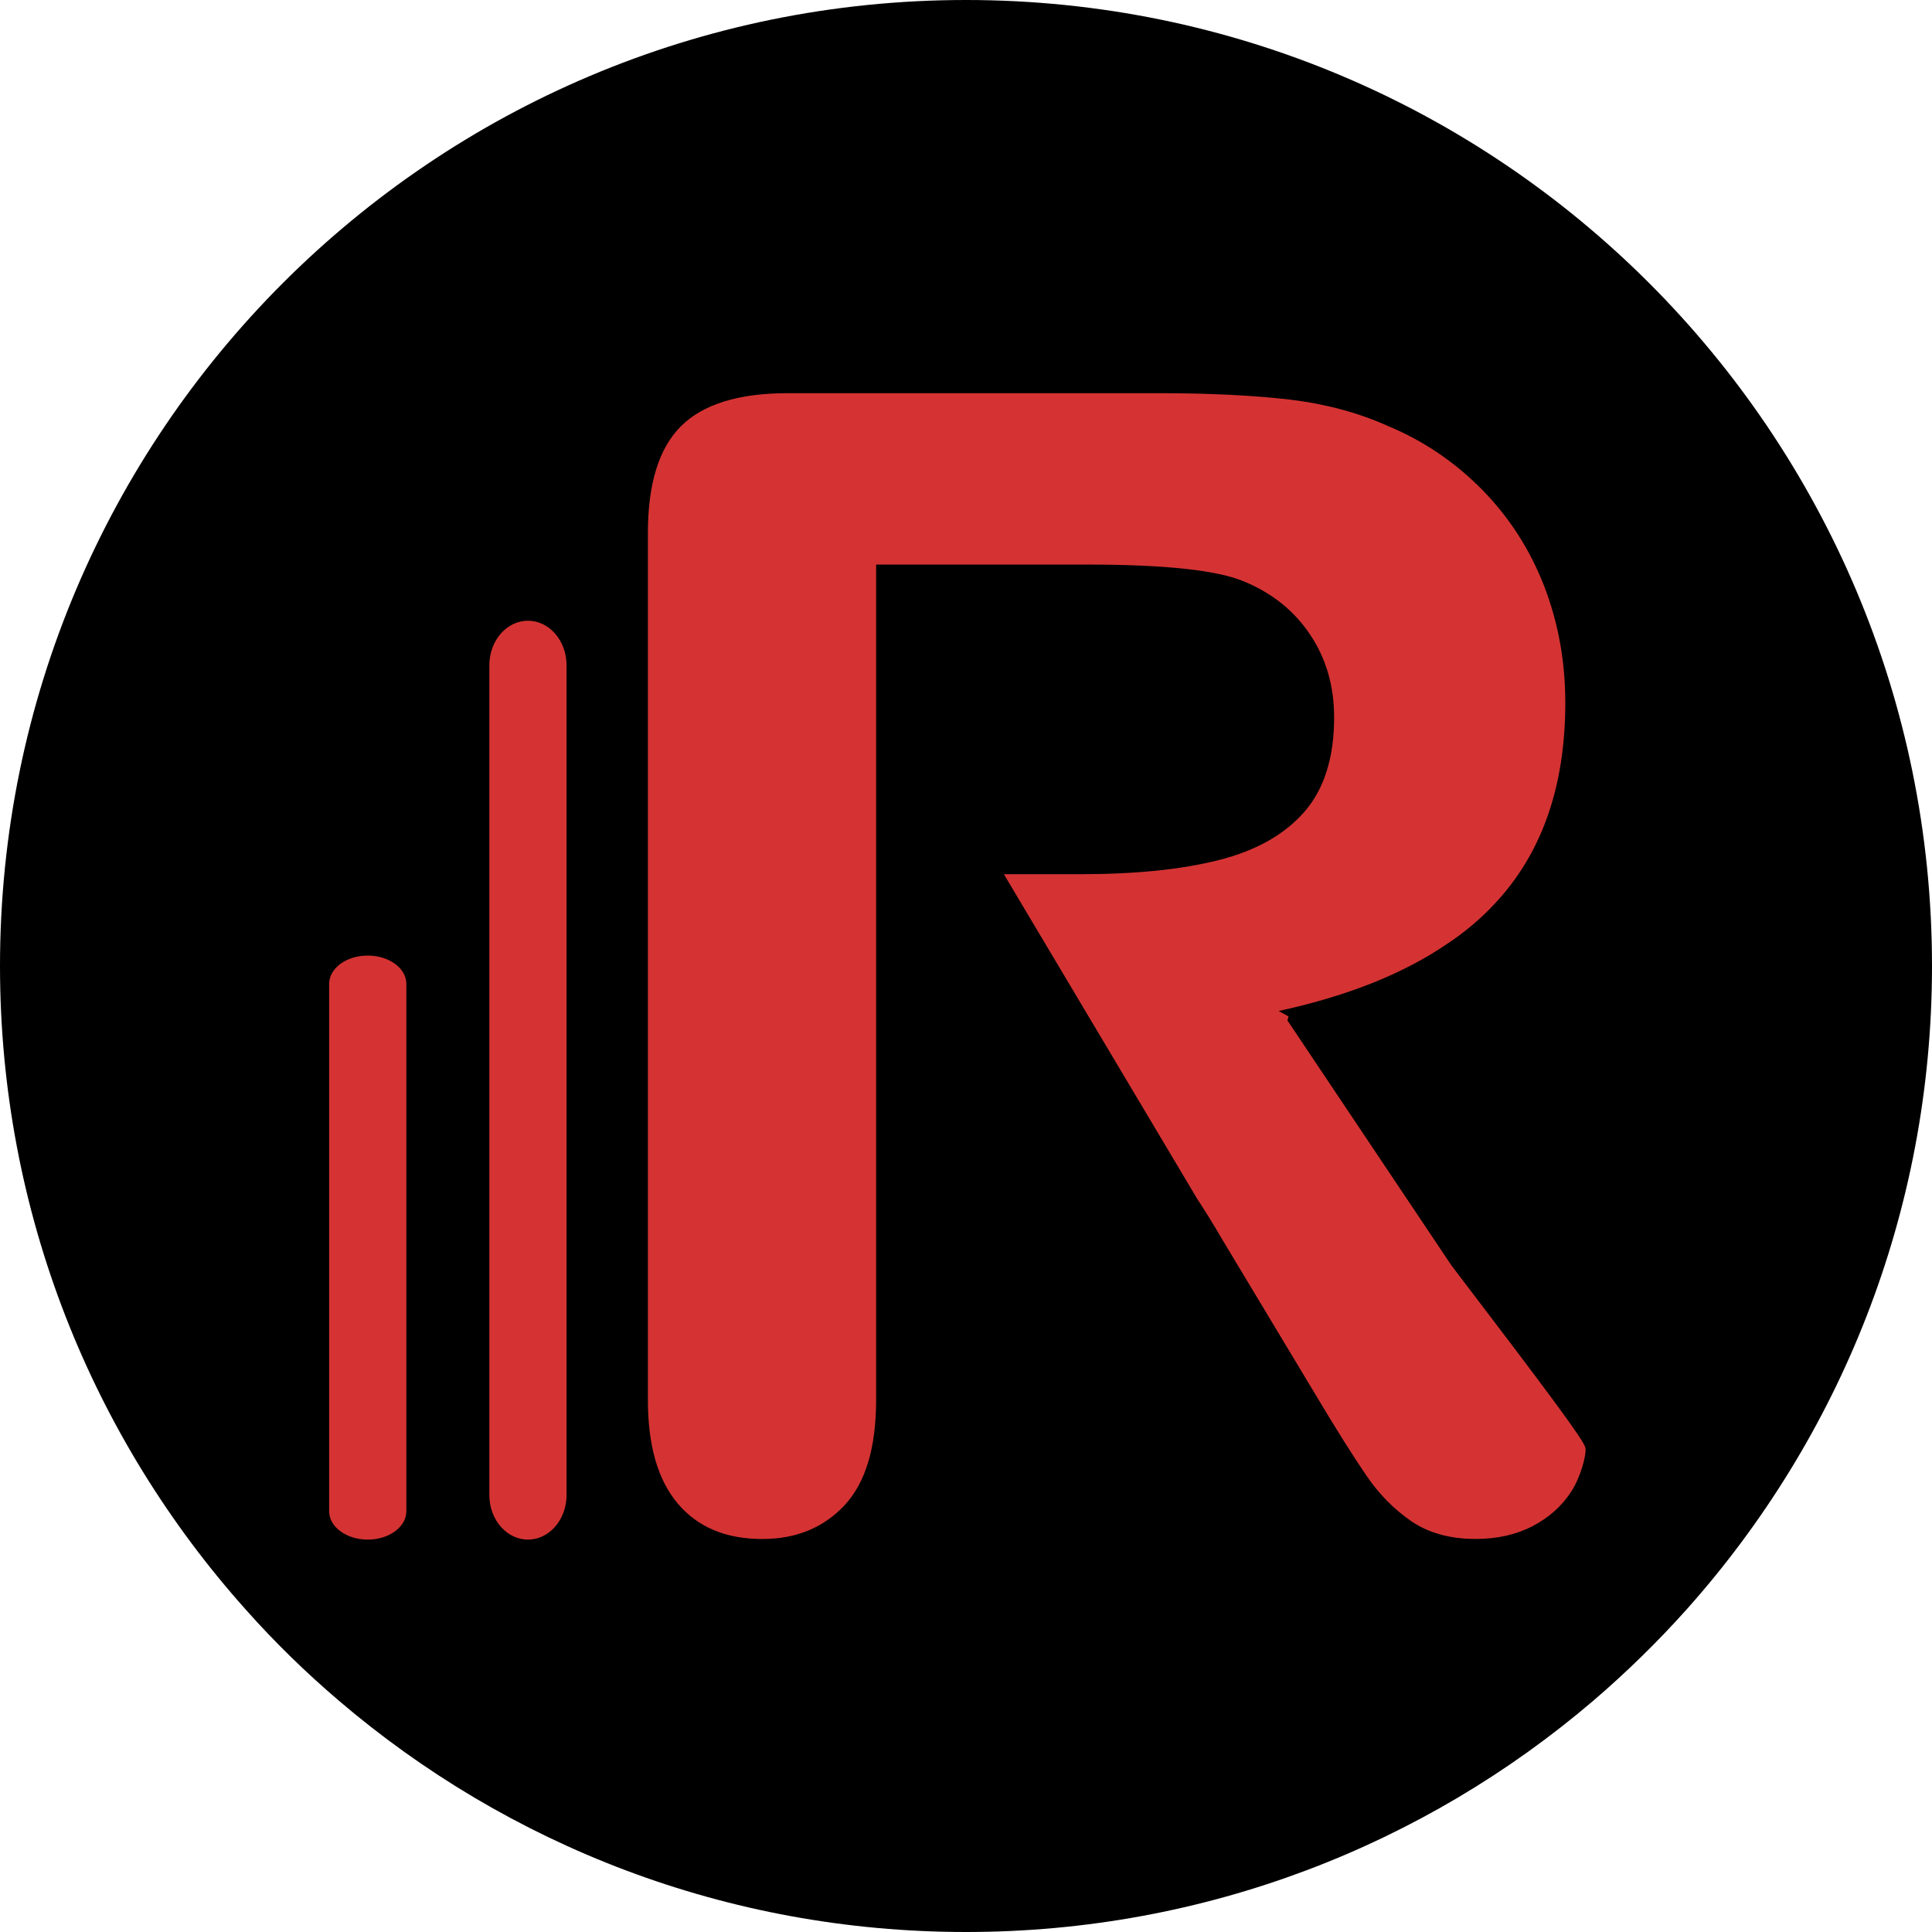 <?xml version="1.0" encoding="UTF-8"?>
<svg xmlns="http://www.w3.org/2000/svg" viewBox="0 0 792.78 792.78">
  <defs>
    <style>
      .cls-1 {
        fill: #d53333;
      }
    </style>
  </defs>
  <g id="Layer_2" data-name="Layer 2">
    <path d="M792.78,396.39c0,101.31-38,193.7-100.49,263.8-12,13.44-24.87,26-38.5,37.69-69.28,59.17-159.16,94.9-257.39,94.9s-188.05-35.74-257.33-94.9c-13.63-11.62-26.44-24.12-38.25-37.43C38.13,590.34,0,497.83,0,396.39,0,177.5,177.5,0,396.39,0s396.39,177.5,396.39,396.39Z"/>
  </g>
  <g id="Layer_1" data-name="Layer 1">
    <path class="cls-1" d="M595.77,519.54l-67.51-100.86.5-1.58c-1.33-.75-2.74-1.49-4.06-2.24,1.74-.42,3.4-.75,5.06-1.16,25.71-6.05,46.94-14.76,63.78-26.21,7.46-4.89,14.02-10.45,19.66-16.5,19.41-20.57,29.11-48.1,29.11-82.6,0-16.75-2.82-32.68-8.63-47.77-5.81-15.01-14.27-28.2-25.38-39.56-11.2-11.36-23.97-20.07-38.48-26.12-12.03-5.47-25.46-9.12-40.39-10.95-14.93-1.74-32.84-2.65-53.91-2.65h-152.27c-20.24,0-34.83,4.56-43.87,13.6-9.04,9.04-13.52,23.64-13.52,43.79v355.72c0,18.66,4.06,32.84,12.28,42.55,8.21,9.7,19.74,14.51,34.67,14.51,13.93,0,25.13-4.64,33.76-13.85,8.63-9.29,12.94-23.64,12.94-43.21V231.66h86.42c32.18,0,53.66,2.32,64.61,6.97,11.61,4.81,20.65,12.11,27.12,21.89,6.55,9.79,9.79,21.07,9.79,33.92,0,16.34-4.06,29.28-12.11,38.57-8.13,9.37-19.82,16.01-35.17,19.9-15.34,3.9-34.25,5.81-56.81,5.81h-31.43l79.37,133.28c3.57,5.39,7.13,11.28,10.78,17.5l37.49,62.37c8.79,14.76,15.84,25.88,20.98,33.42,5.14,7.63,11.28,13.85,18.41,18.83,7.13,4.89,16.01,7.38,26.54,7.38,8.79,0,16.59-1.74,23.31-5.23,6.72-3.48,12.03-8.21,15.92-14.18,3.9-5.97,6.42-15.48,5.81-18.08-.77-3.27-16.52-24.33-54.74-74.47Z"/>
    <path class="cls-1" d="M216.64,631.76c-8.75,0-15.84-8.18-15.84-18.28v-340.49c0-10.1,7.09-18.28,15.84-18.28,8.75,0,15.84,8.19,15.84,18.28v340.49c0,10.1-7.09,18.28-15.84,18.28Z"/>
    <path class="cls-1" d="M150.9,631.76c-8.75,0-15.84-5.2-15.84-11.62v-216.41c0-6.42,7.09-11.62,15.84-11.62,8.75,0,15.84,5.2,15.84,11.62v216.41c0,6.42-7.09,11.62-15.84,11.62Z"/>
  </g>
</svg>